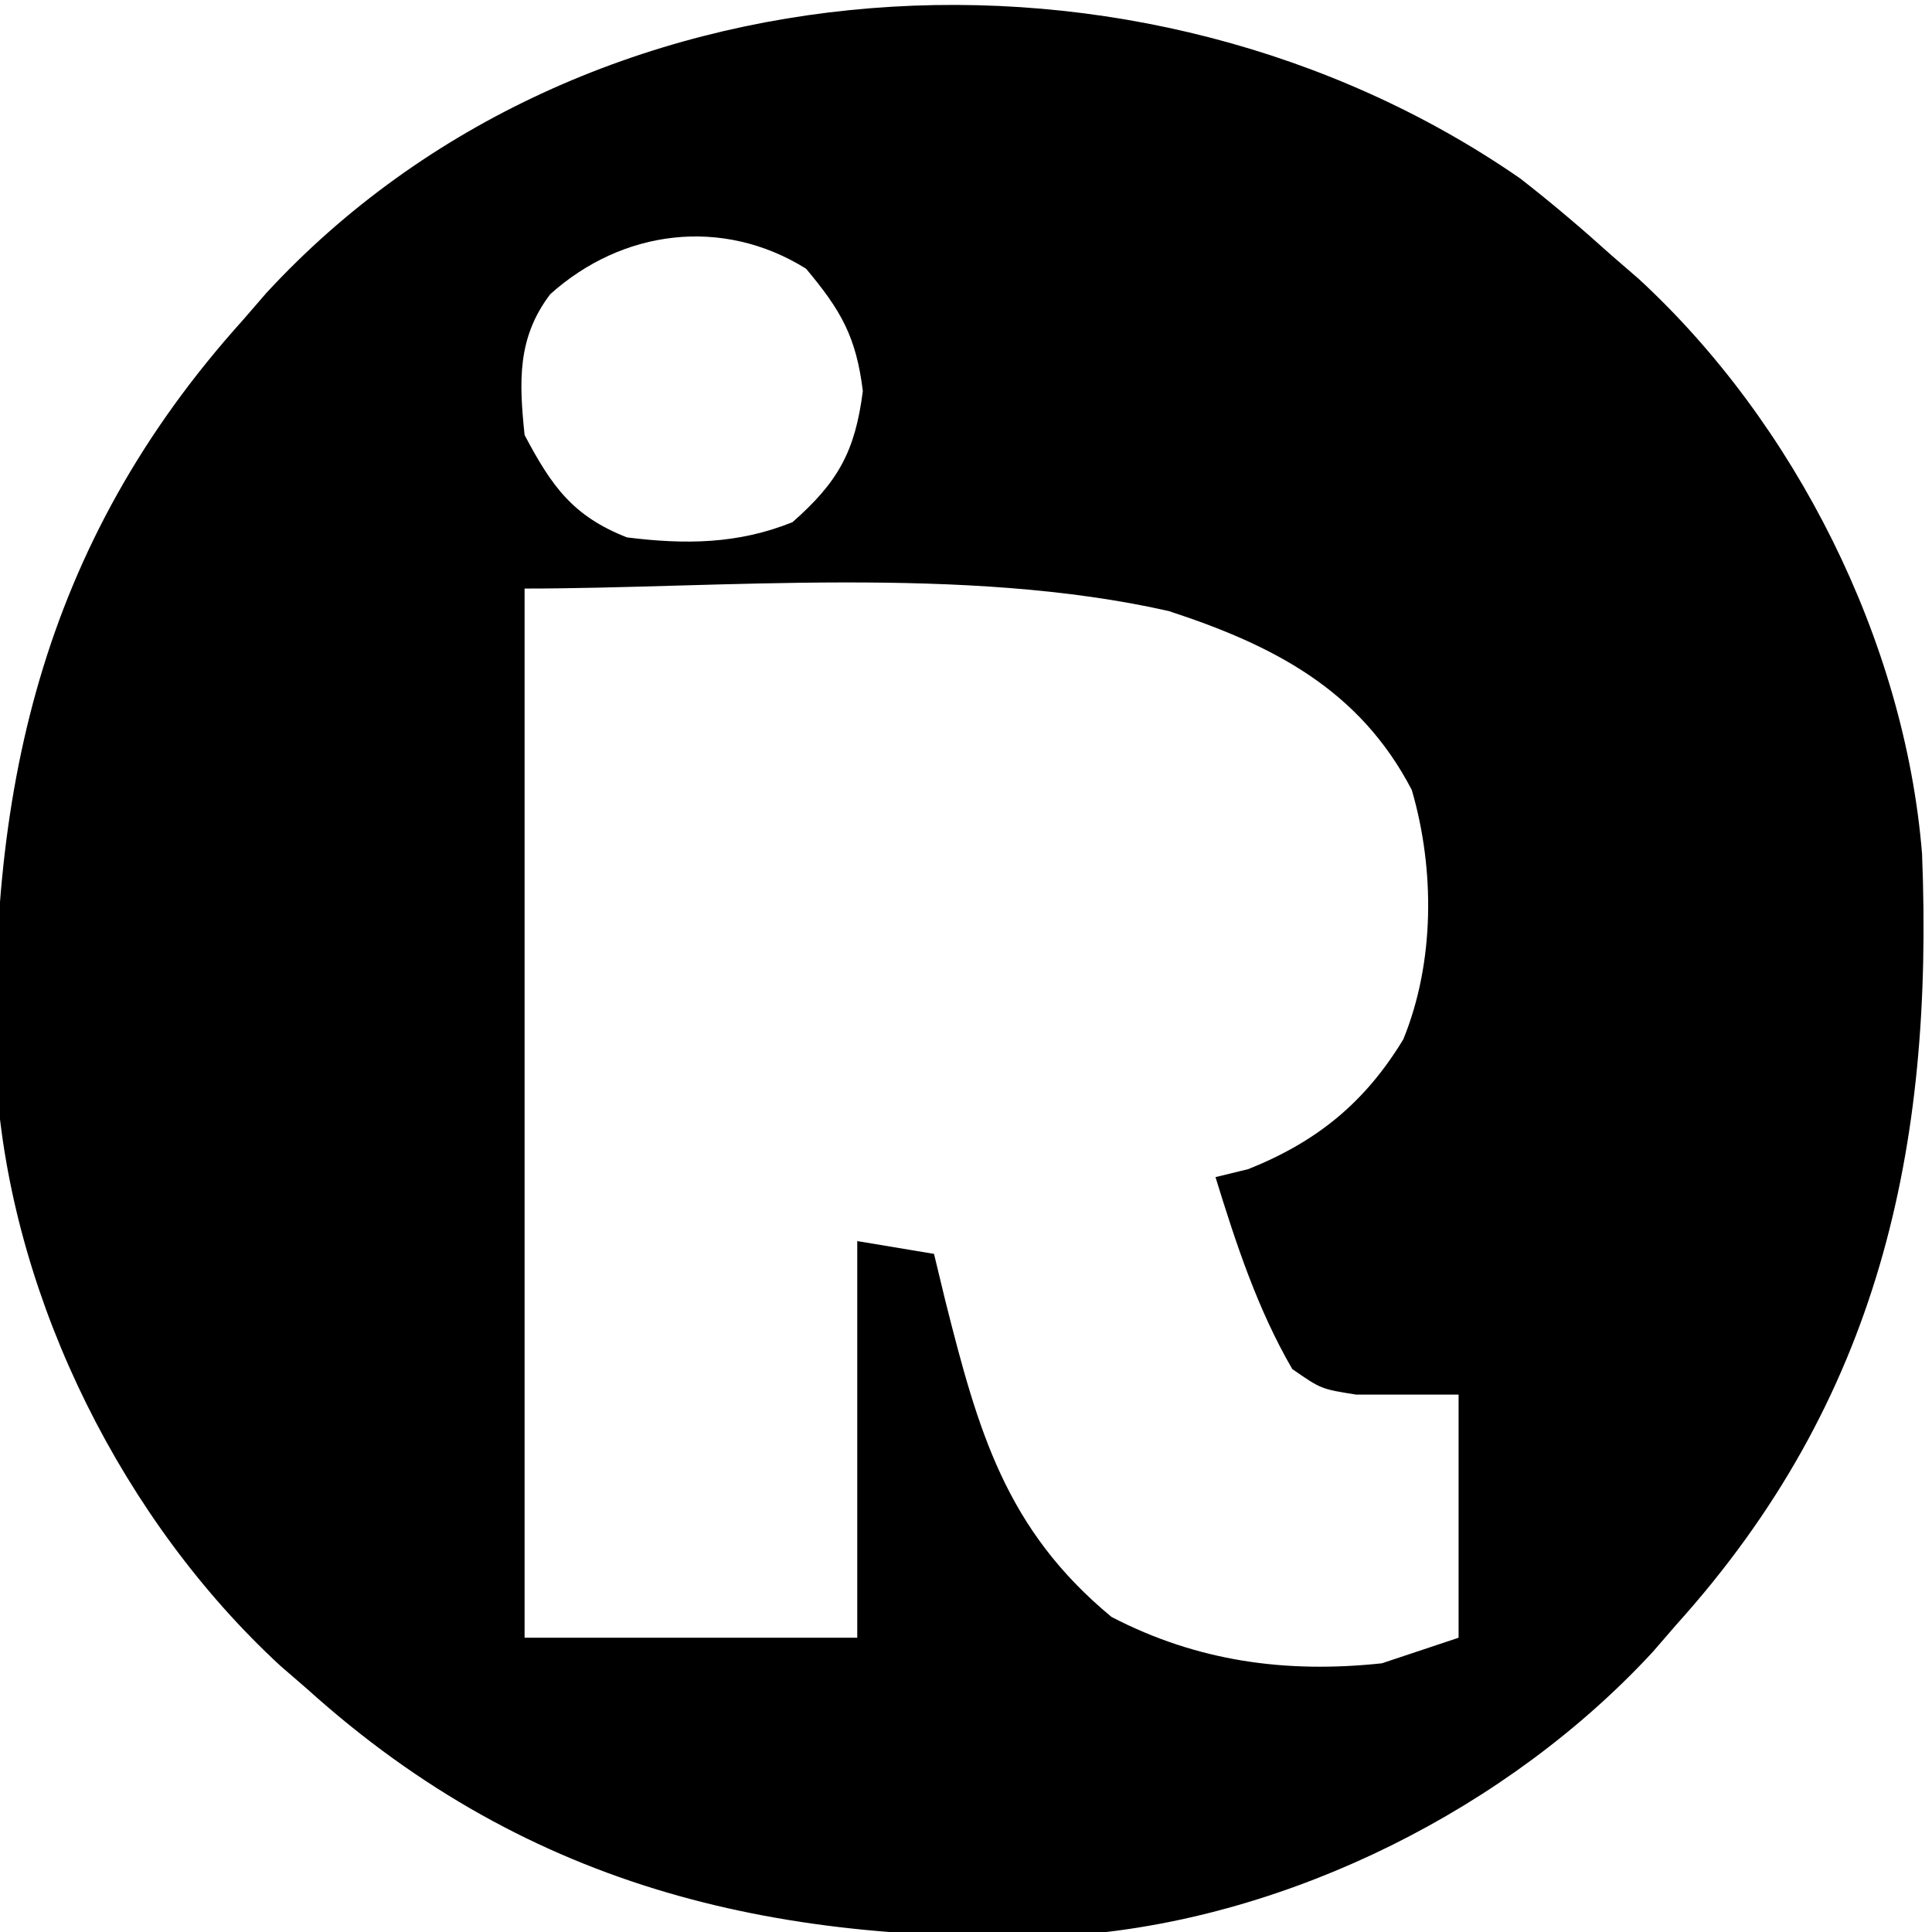 <svg width="80" height="80" viewBox="0 0 80 80" fill="none" xmlns="http://www.w3.org/2000/svg">
  <path
    d="M62.949 7.39C64.266 8.414 65.516 9.479 66.755 10.596C67.118 10.909 67.48 11.223 67.854 11.546C74.34 17.523 78.873 26.549 79.588 35.352C80.074 47.568 77.802 57.973 69.404 67.285C68.934 67.829 68.934 67.829 68.454 68.384C62.477 74.87 53.451 79.403 44.648 80.117C32.432 80.604 22.027 78.332 12.715 69.934C12.353 69.62 11.99 69.307 11.616 68.984C5.13 63.007 0.598 53.98 -0.117 45.178C-0.604 32.962 1.668 22.556 10.066 13.245C10.38 12.882 10.693 12.52 11.016 12.146C24.21 -2.173 47.308 -3.435 62.949 7.39ZM22.782 12.185C21.409 13.995 21.494 15.806 21.722 18.013C22.846 20.141 23.723 21.373 25.96 22.252C28.364 22.553 30.559 22.534 32.815 21.622C34.699 19.967 35.41 18.695 35.728 16.192C35.452 13.943 34.824 12.854 33.377 11.126C29.91 8.964 25.757 9.508 22.782 12.185ZM21.722 24.371C21.722 38.707 21.722 53.044 21.722 67.815C26.268 67.815 30.813 67.815 35.497 67.815C35.497 62.395 35.497 56.975 35.497 51.391C36.546 51.566 37.595 51.74 38.675 51.92C38.83 52.56 38.984 53.199 39.143 53.858C40.497 59.231 41.632 63.323 46.026 66.954C49.58 68.801 53.255 69.297 57.219 68.874C58.268 68.525 59.317 68.175 60.397 67.815C60.397 64.493 60.397 61.171 60.397 57.748C58.999 57.748 57.6 57.748 56.159 57.748C54.702 57.517 54.702 57.517 53.51 56.689C52.071 54.216 51.17 51.467 50.331 48.742C50.779 48.633 51.227 48.523 51.689 48.411C54.529 47.275 56.518 45.658 58.108 43.036C59.407 39.858 59.422 36.016 58.46 32.713C56.293 28.537 52.685 26.705 48.4 25.304C39.941 23.384 29.747 24.371 21.722 24.371Z"
    fill="#007DEB" style="fill:#007DEB;fill:color(display-p3 0 0.49 0.922);fill-opacity:1;"/>
</svg>
